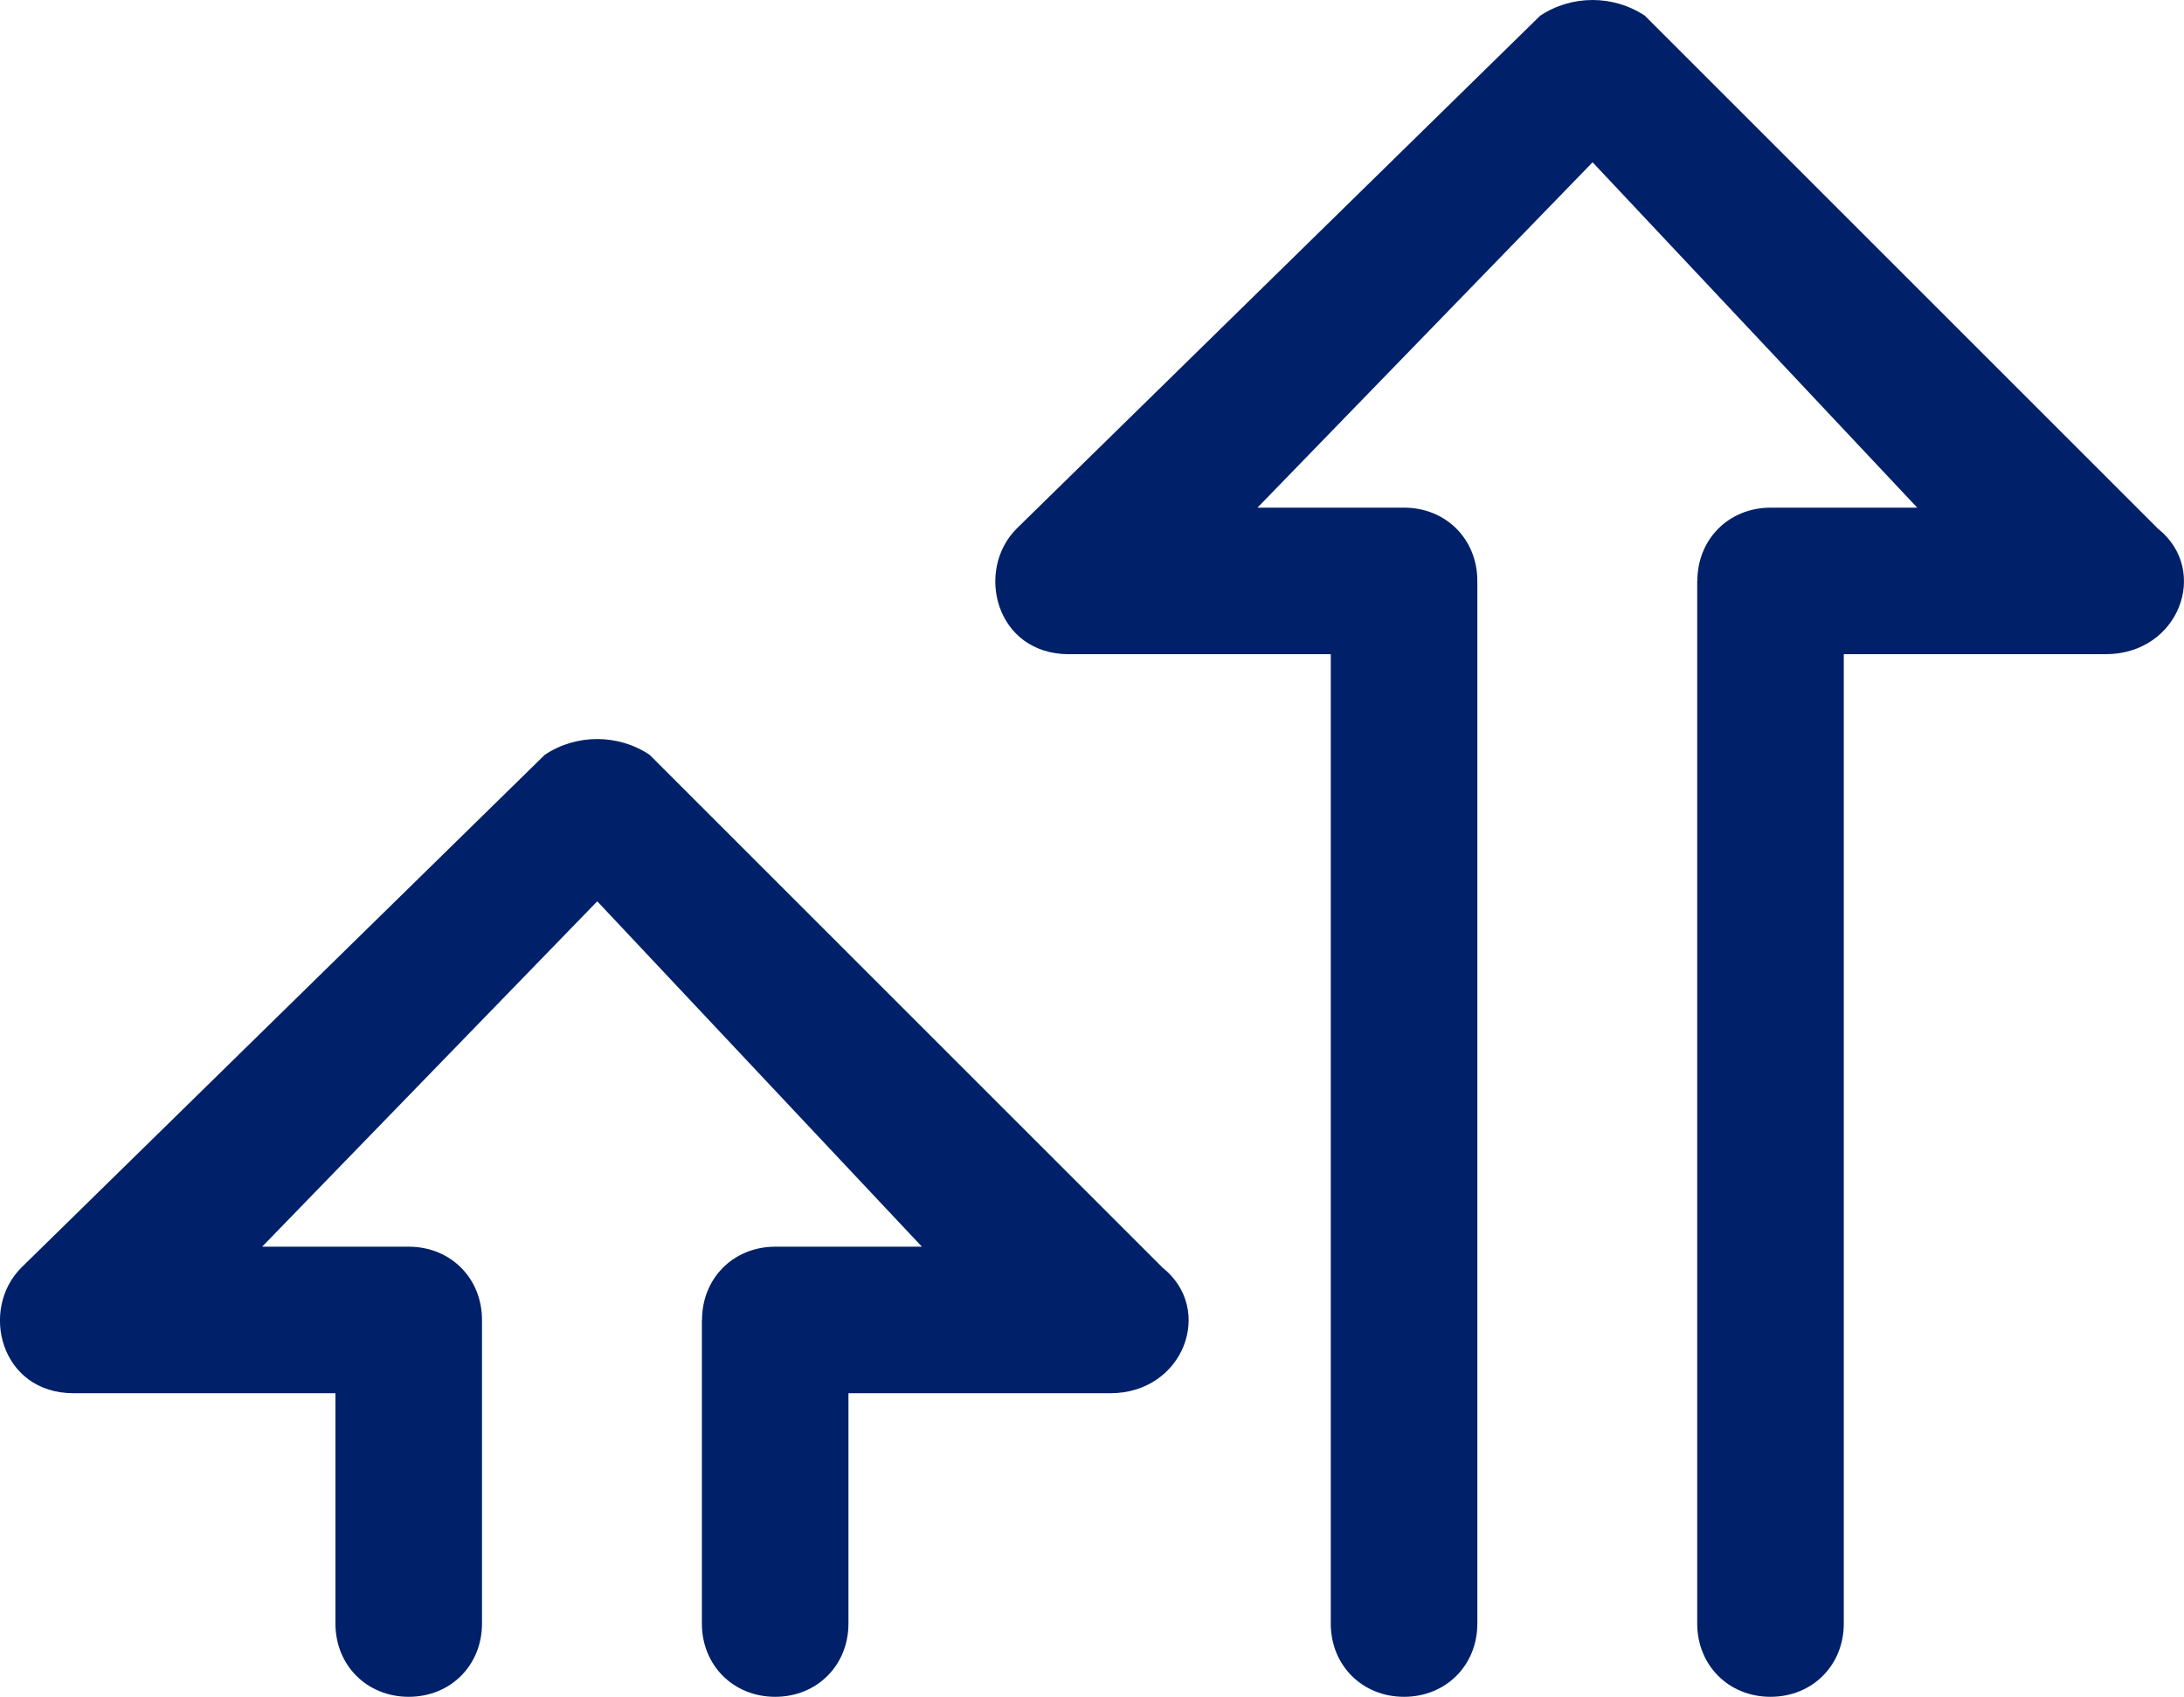 <?xml version="1.0" encoding="UTF-8"?><svg id="Layer_2" xmlns="http://www.w3.org/2000/svg" viewBox="0 0 141.55 110"><defs><style>.cls-1{fill:#002169;stroke-width:0px;}</style></defs><g id="Layer_1-2"><path class="cls-1" d="M45.49,85.57v19.68c0,2.71,2.04,4.75,4.75,4.75s4.75-2.04,4.75-4.75v-14.93h16.97c4.75,0,6.79-5.43,3.39-8.14l-33.25-33.25c-2.04-1.36-4.75-1.36-6.79,0L1.38,82.18c-2.71,2.71-1.36,8.14,3.39,8.14h16.97v14.93c0,2.71,2.04,4.75,4.75,4.75s4.75-2.04,4.75-4.75v-19.68c0-2.71-2.04-4.75-4.75-4.75h-9.5l21.72-22.39,21.04,22.39h-9.5c-2.71,0-4.75,2.04-4.75,4.75Z"/><path class="cls-1" d="M110,37.66v67.59c0,2.71,2.04,4.75,4.75,4.75s4.75-2.04,4.75-4.75v-62.84h16.97c4.75,0,6.79-5.43,3.39-8.14L106.61,1.02c-2.04-1.36-4.75-1.36-6.79,0l-33.93,33.25c-2.71,2.71-1.36,8.14,3.39,8.14h16.97v62.84c0,2.71,2.04,4.75,4.75,4.75s4.75-2.04,4.75-4.75V37.66c0-2.71-2.04-4.75-4.75-4.75h-9.5l21.72-22.39,21.04,22.39h-9.5c-2.71,0-4.75,2.04-4.75,4.75Z"/></g></svg>
